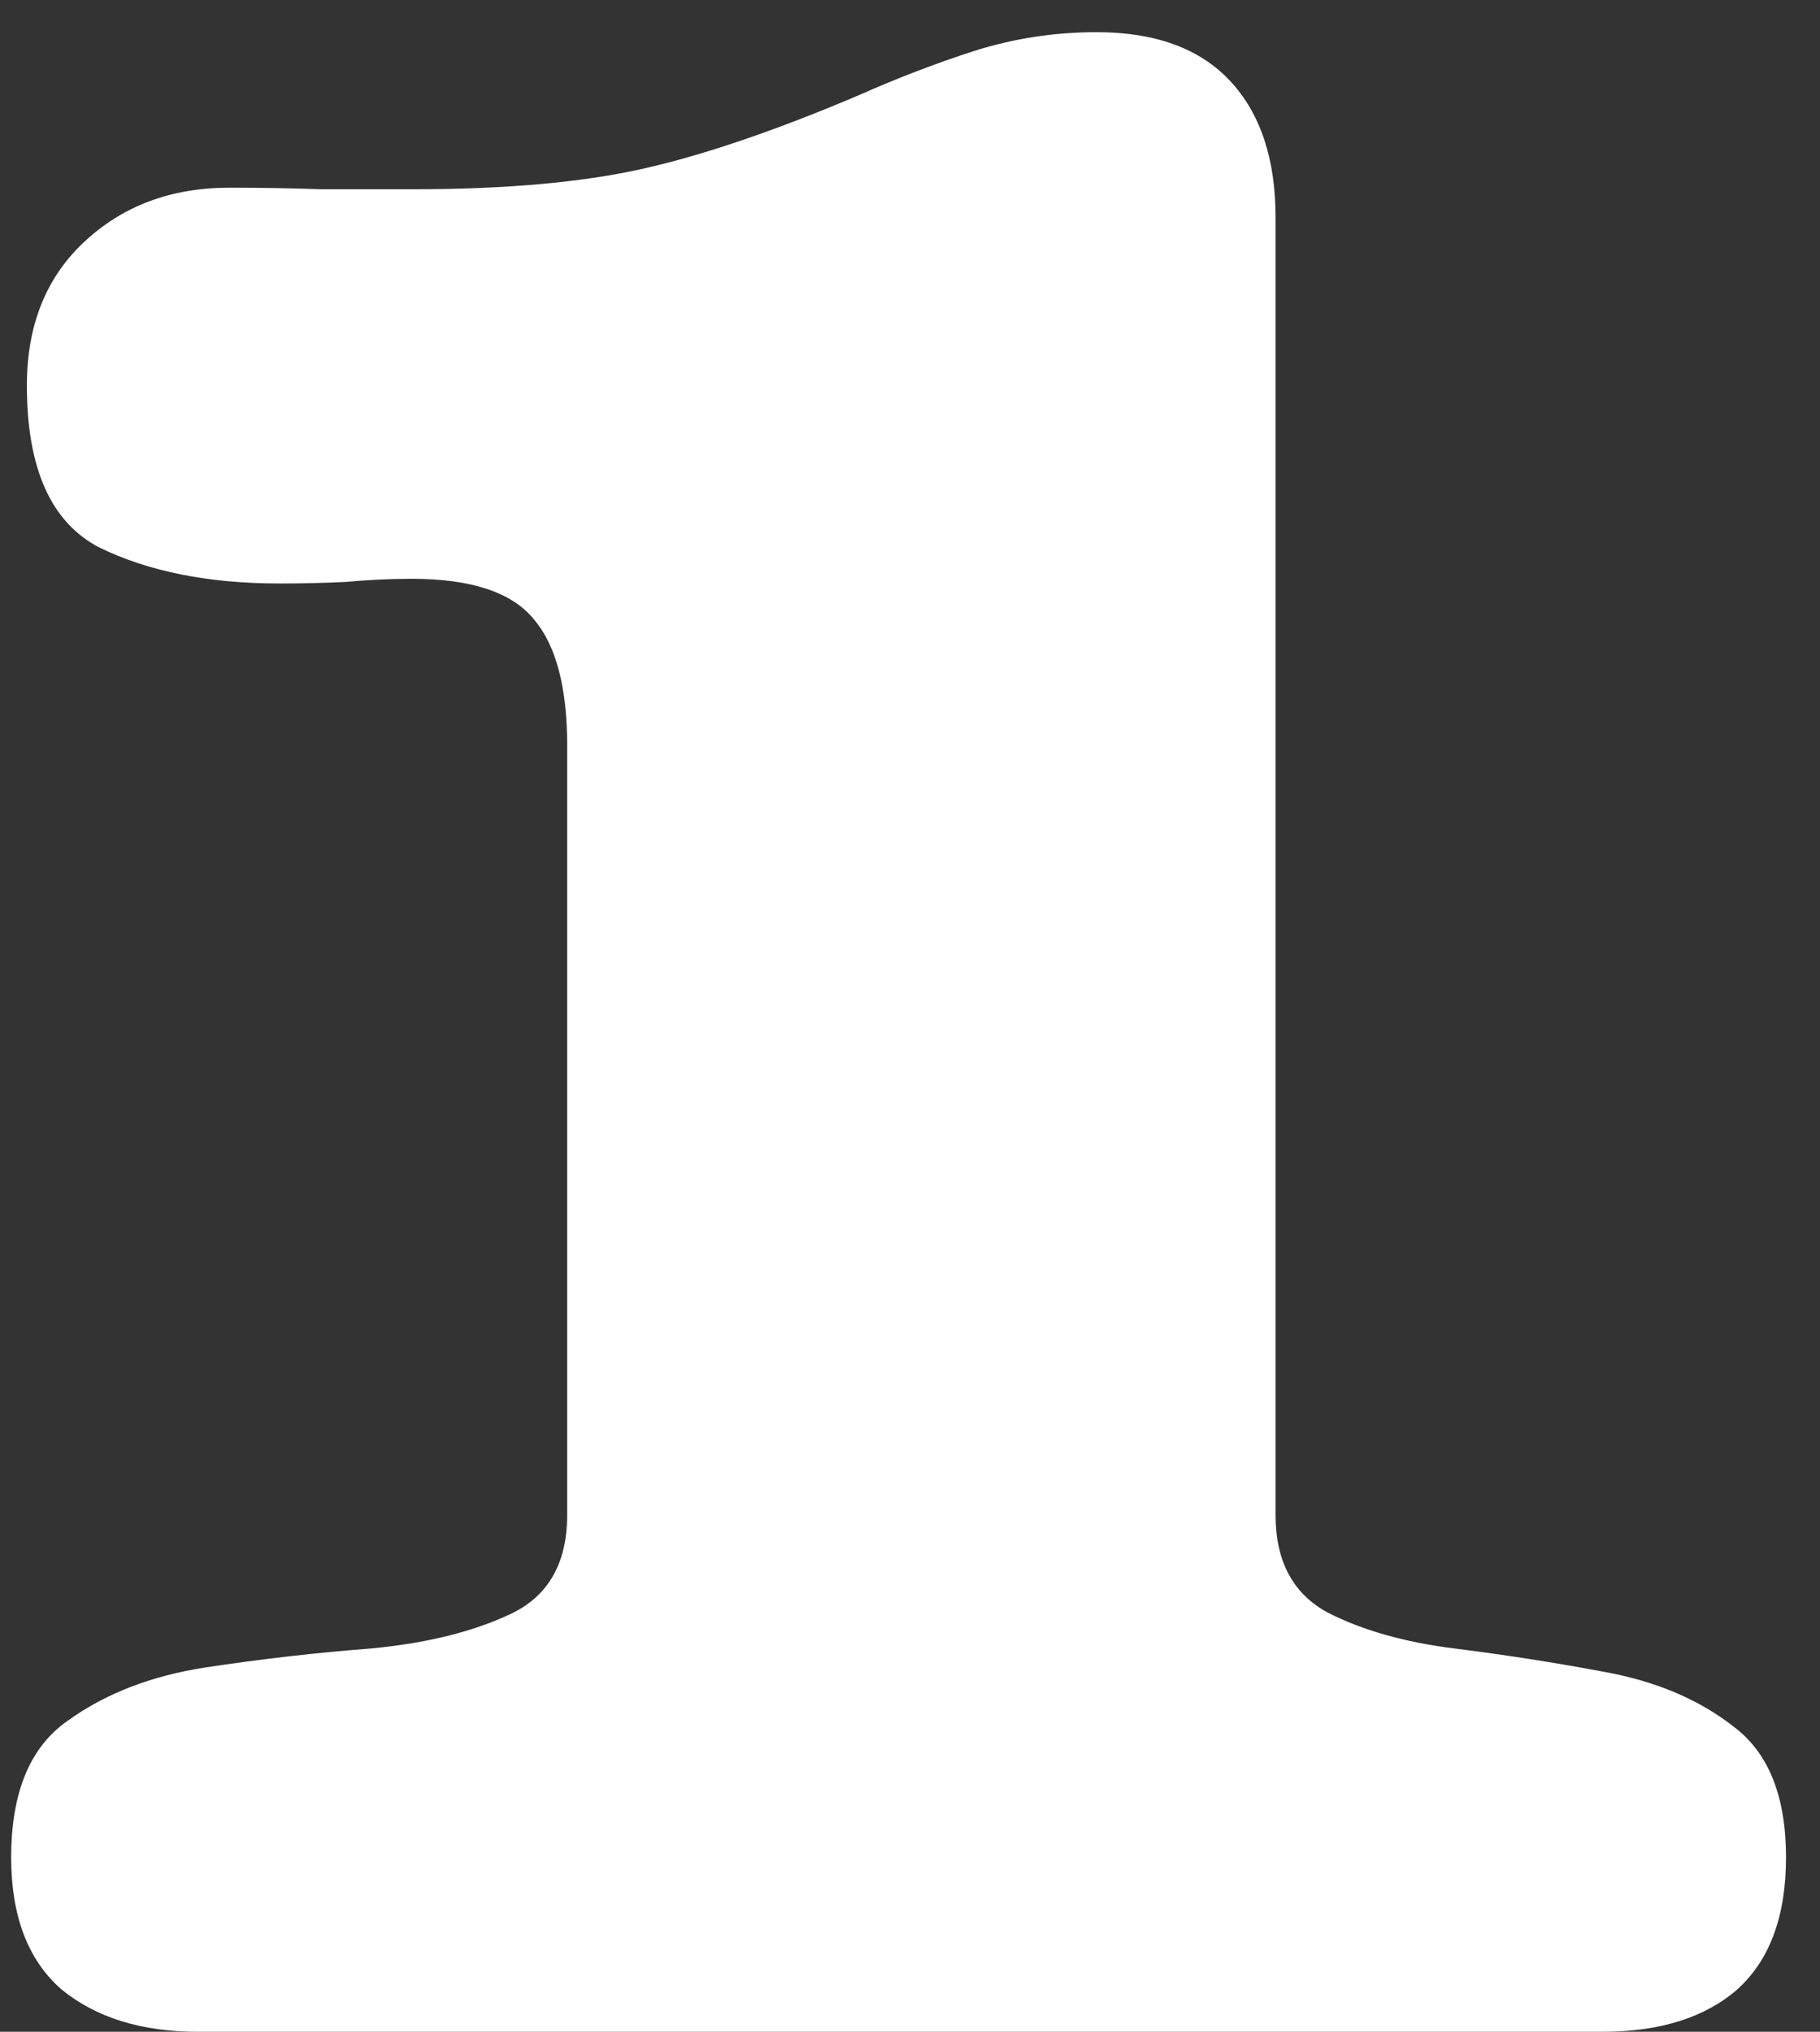 <svg width="43" height="48" viewBox="0 0 43 48" fill="none" xmlns="http://www.w3.org/2000/svg">
<rect x="0" y="0" width="43" height="48" fill="#333333" stroke="none"/>
<path d="M0.635 9.109C0.635 7.699 1.08 6.574 1.971 5.732C2.886 4.867 4.036 4.434 5.422 4.434C6.139 4.434 6.857 4.446 7.574 4.471C8.316 4.471 9.046 4.471 9.764 4.471C11.941 4.471 13.747 4.31 15.182 3.988C16.616 3.667 18.324 3.085 20.303 2.244C21.193 1.848 22.096 1.502 23.012 1.205C23.952 0.908 24.917 0.76 25.906 0.76C27.292 0.76 28.343 1.143 29.061 1.91C29.778 2.677 30.137 3.753 30.137 5.139V35.791C30.137 36.88 30.545 37.647 31.361 38.092C32.178 38.512 33.18 38.797 34.367 38.945C35.555 39.094 36.742 39.279 37.93 39.502C39.142 39.725 40.156 40.158 40.973 40.801C41.789 41.419 42.197 42.446 42.197 43.881C42.197 45.266 41.814 46.305 41.047 46.998C40.28 47.666 39.216 48 37.855 48H4.68C3.344 48 2.268 47.666 1.451 46.998C0.66 46.305 0.264 45.266 0.264 43.881C0.264 42.347 0.709 41.271 1.6 40.652C2.49 40.009 3.579 39.589 4.865 39.391C6.176 39.193 7.475 39.044 8.762 38.945C10.073 38.822 11.174 38.55 12.065 38.129C12.955 37.708 13.4 36.929 13.4 35.791V17.607C13.4 16.247 13.141 15.257 12.621 14.639C12.102 13.995 11.137 13.674 9.727 13.674C9.207 13.674 8.688 13.699 8.168 13.748C7.648 13.773 7.129 13.785 6.609 13.785C4.927 13.785 3.505 13.501 2.342 12.932C1.204 12.338 0.635 11.064 0.635 9.109Z" fill="white"/>
</svg>

